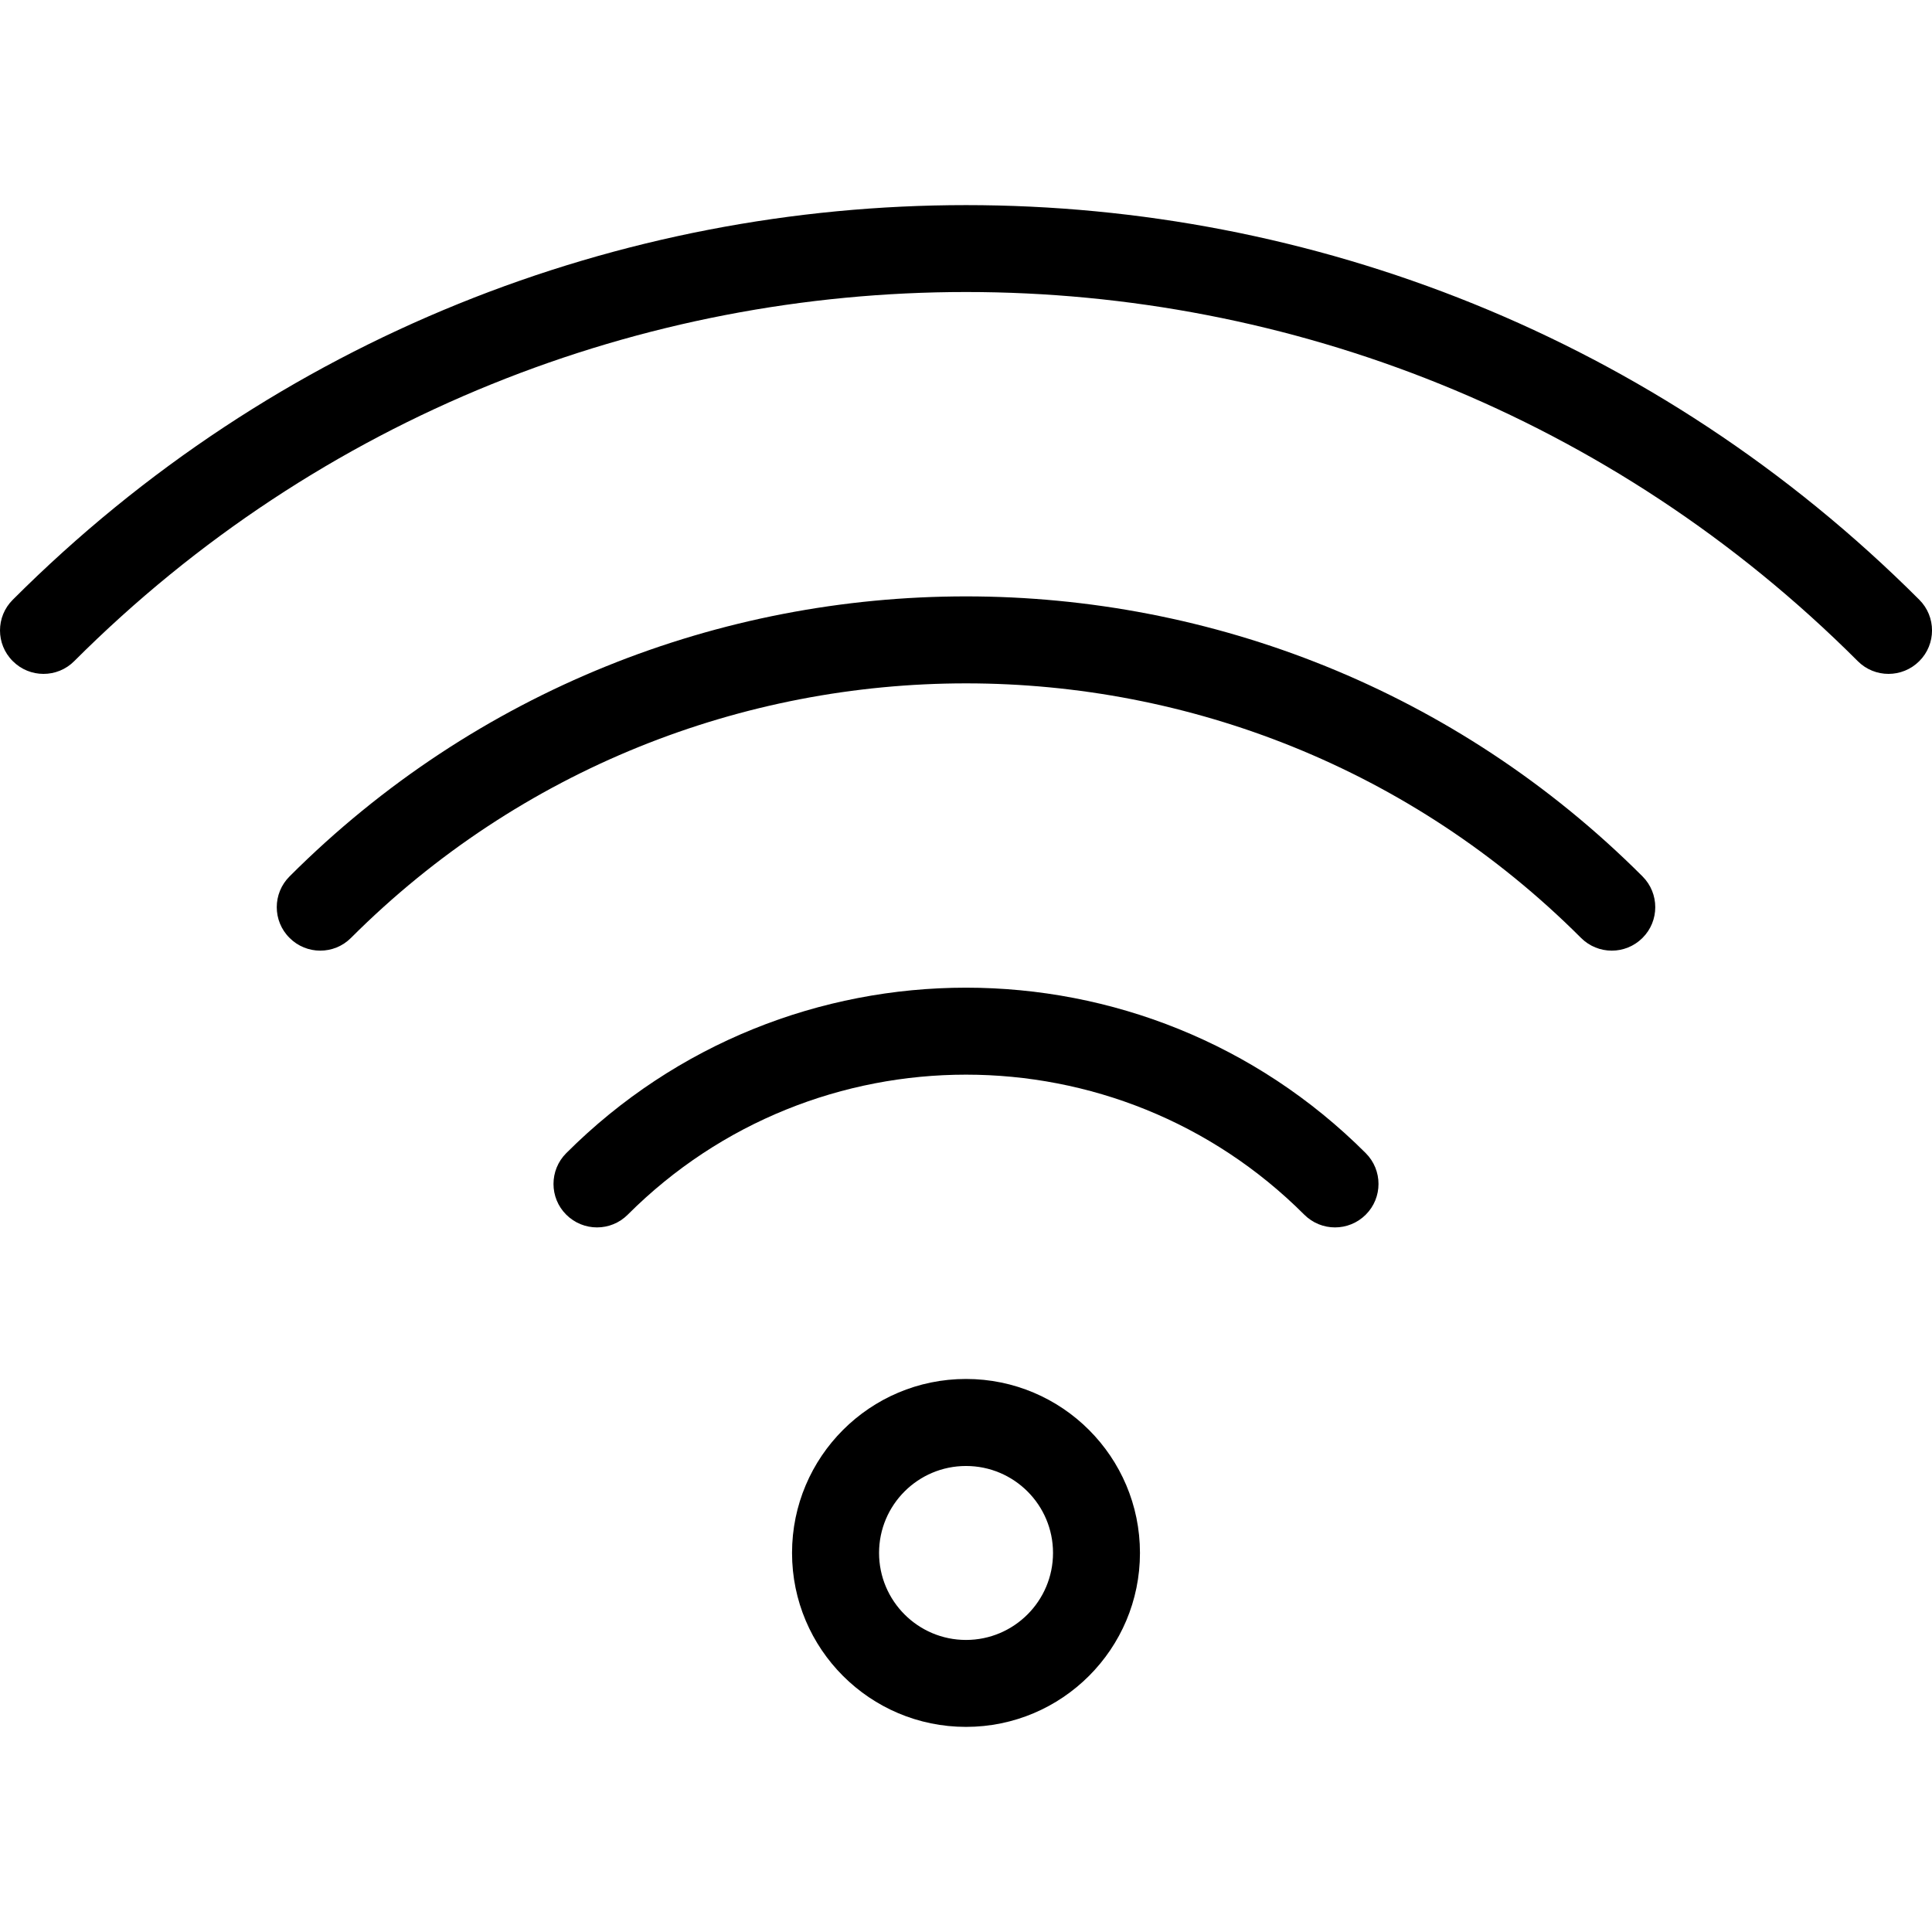 <?xml version="1.0" encoding="UTF-8"?>
<svg xmlns="http://www.w3.org/2000/svg" width="24" height="24" viewBox="0 0 24 24" fill="none">
  <g clip-path="url(#clip0_12528_1095)">
    <path fill-rule="evenodd" clip-rule="evenodd" d="M12 17.13C13.193 17.13 14.161 18.098 14.161 19.291C14.161 20.484 13.193 21.452 12 21.452C10.807 21.452 9.839 20.484 9.839 19.291C9.839 18.098 10.807 17.13 12 17.13ZM12 18.211C11.404 18.211 10.92 18.695 10.92 19.291C10.92 19.887 11.404 20.372 12 20.372C12.597 20.372 13.081 19.887 13.081 19.291C13.081 18.695 12.597 18.211 12 18.211ZM16.202 15.089C13.883 12.77 10.117 12.77 7.798 15.089C7.588 15.3 7.245 15.3 7.034 15.089C6.823 14.879 6.823 14.536 7.034 14.325C9.775 11.584 14.225 11.584 16.966 14.325C17.177 14.536 17.177 14.879 16.966 15.089C16.755 15.3 16.413 15.3 16.202 15.089ZM19.64 11.651C15.424 7.435 8.577 7.435 4.36 11.651C4.15 11.862 3.807 11.862 3.597 11.651C3.385 11.441 3.385 11.098 3.597 10.887C8.234 6.249 15.766 6.249 20.404 10.887C20.615 11.098 20.615 11.441 20.404 11.651C20.193 11.862 19.851 11.862 19.64 11.651ZM23.078 8.213C16.964 2.099 7.037 2.099 0.922 8.213C0.712 8.424 0.369 8.424 0.159 8.213C-0.053 8.003 -0.053 7.66 0.159 7.45C6.694 0.914 17.306 0.914 23.842 7.45C24.053 7.66 24.053 8.003 23.842 8.213C23.631 8.424 23.288 8.424 23.078 8.213Z" fill="black"></path>
  </g>
  <defs>
    <clipPath id="clip0_12528_1095">
      <rect width="24" height="24" fill="white" transform="matrix(-1 0 0 1 24 0)"></rect>
    </clipPath>
  </defs>
</svg>
